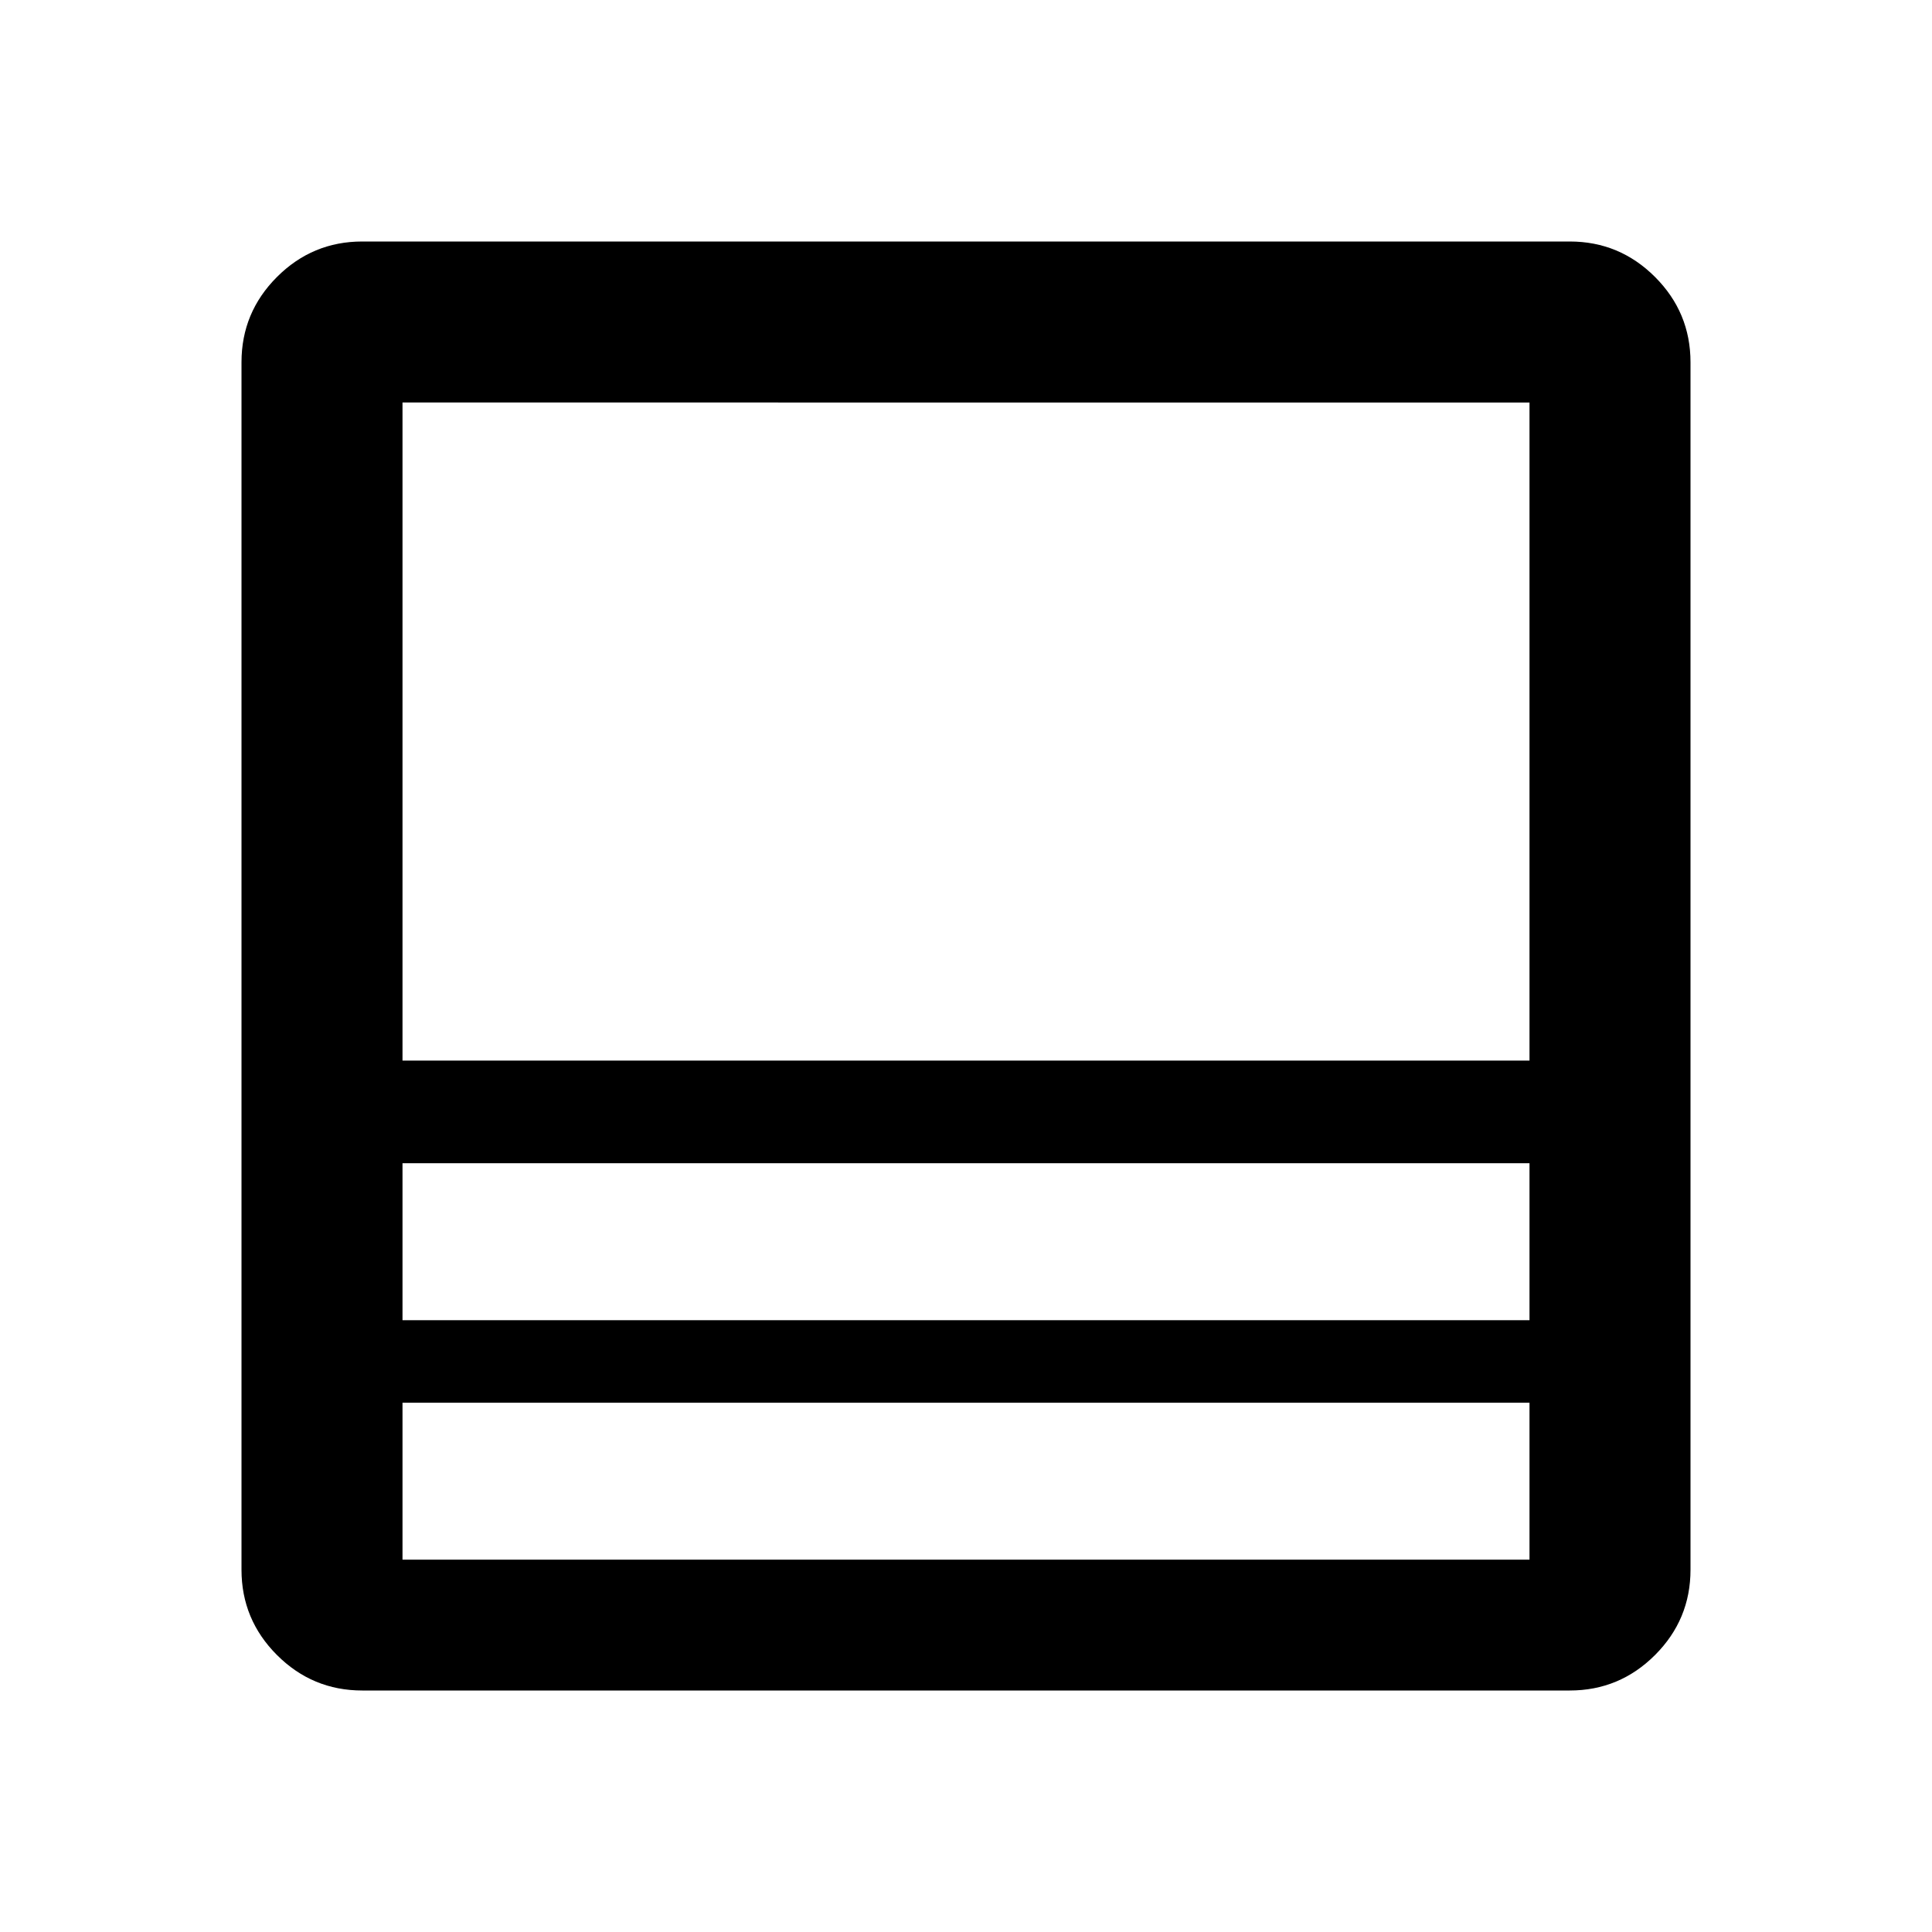 <svg xmlns="http://www.w3.org/2000/svg" width="48" height="48" viewBox="0 -960 960 960"><path d="M780-120H180q-24.75 0-42.375-17.625T120-180v-600q0-24.75 17.625-42.375T180-840h600q24.75 0 42.375 17.625T840-780v600q0 24.75-17.625 42.375T780-120Zm-20-143H200v78h560v-78Zm-560-41h560v-78H200v78Zm0-129h560v-327H200v327Zm0 170v78-78Zm0-41v-78 78Zm0-129v-327 327Zm0 51v-51 51Zm0 119v-41 41Z"/></svg>